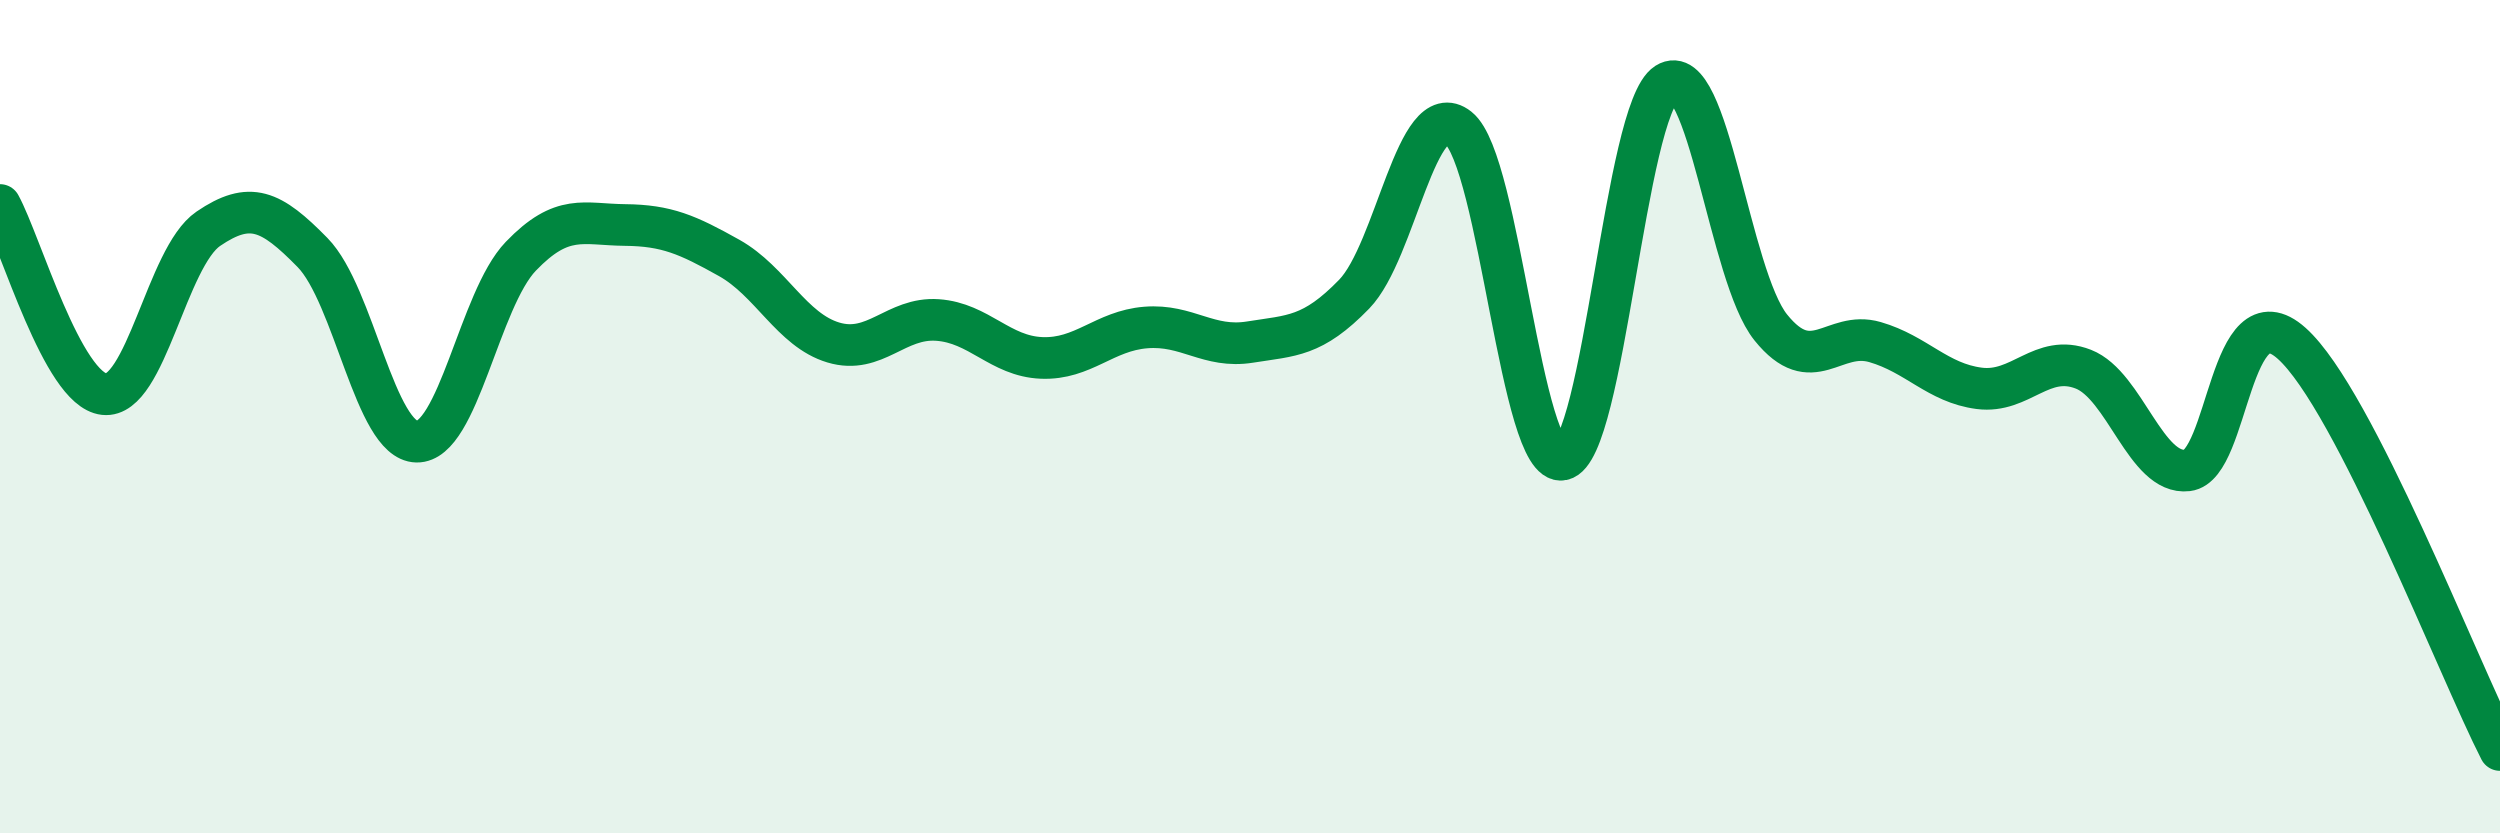 
    <svg width="60" height="20" viewBox="0 0 60 20" xmlns="http://www.w3.org/2000/svg">
      <path
        d="M 0,4.92 C 0.5,5.83 1.5,9.35 2.5,9.46 C 3.5,9.57 4,6.17 5,5.49 C 6,4.81 6.5,5.04 7.5,6.06 C 8.5,7.08 9,10.58 10,10.6 C 11,10.62 11.5,7.19 12.5,6.15 C 13.5,5.11 14,5.39 15,5.4 C 16,5.41 16.5,5.63 17.5,6.19 C 18.5,6.75 19,7.92 20,8.22 C 21,8.52 21.5,7.61 22.5,7.68 C 23.5,7.75 24,8.55 25,8.59 C 26,8.63 26.5,7.94 27.5,7.86 C 28.5,7.78 29,8.37 30,8.21 C 31,8.05 31.5,8.09 32.5,7.06 C 33.5,6.03 34,2.28 35,3.07 C 36,3.86 36.5,11.24 37.5,11.03 C 38.5,10.82 39,2.63 40,2 C 41,1.37 41.5,6.62 42.5,7.86 C 43.5,9.1 44,7.92 45,8.21 C 46,8.5 46.5,9.19 47.5,9.32 C 48.5,9.45 49,8.47 50,8.86 C 51,9.25 51.5,11.41 52.5,11.29 C 53.5,11.17 53.5,6.9 55,8.24 C 56.5,9.58 59,16.05 60,18L60 20L0 20Z"
        fill="#008740"
        opacity="0.1"
        stroke-linecap="round"
        stroke-linejoin="round"
      />
      <path
        d="M 0,4.92 C 0.5,5.83 1.5,9.35 2.5,9.46 C 3.5,9.57 4,6.17 5,5.49 C 6,4.81 6.5,5.04 7.5,6.06 C 8.5,7.08 9,10.58 10,10.6 C 11,10.62 11.5,7.19 12.5,6.15 C 13.5,5.11 14,5.39 15,5.4 C 16,5.41 16.5,5.63 17.5,6.19 C 18.5,6.75 19,7.92 20,8.22 C 21,8.52 21.5,7.61 22.5,7.68 C 23.5,7.75 24,8.55 25,8.59 C 26,8.63 26.5,7.94 27.5,7.86 C 28.5,7.78 29,8.37 30,8.21 C 31,8.05 31.5,8.09 32.5,7.06 C 33.5,6.03 34,2.28 35,3.07 C 36,3.86 36.5,11.24 37.5,11.03 C 38.5,10.82 39,2.63 40,2 C 41,1.37 41.5,6.62 42.5,7.86 C 43.5,9.1 44,7.92 45,8.21 C 46,8.5 46.5,9.19 47.5,9.32 C 48.5,9.45 49,8.47 50,8.86 C 51,9.25 51.5,11.41 52.5,11.29 C 53.5,11.17 53.5,6.9 55,8.24 C 56.5,9.58 59,16.05 60,18"
        stroke="#008740"
        stroke-width="1"
        fill="none"
        stroke-linecap="round"
        stroke-linejoin="round"
      />
    </svg>
  